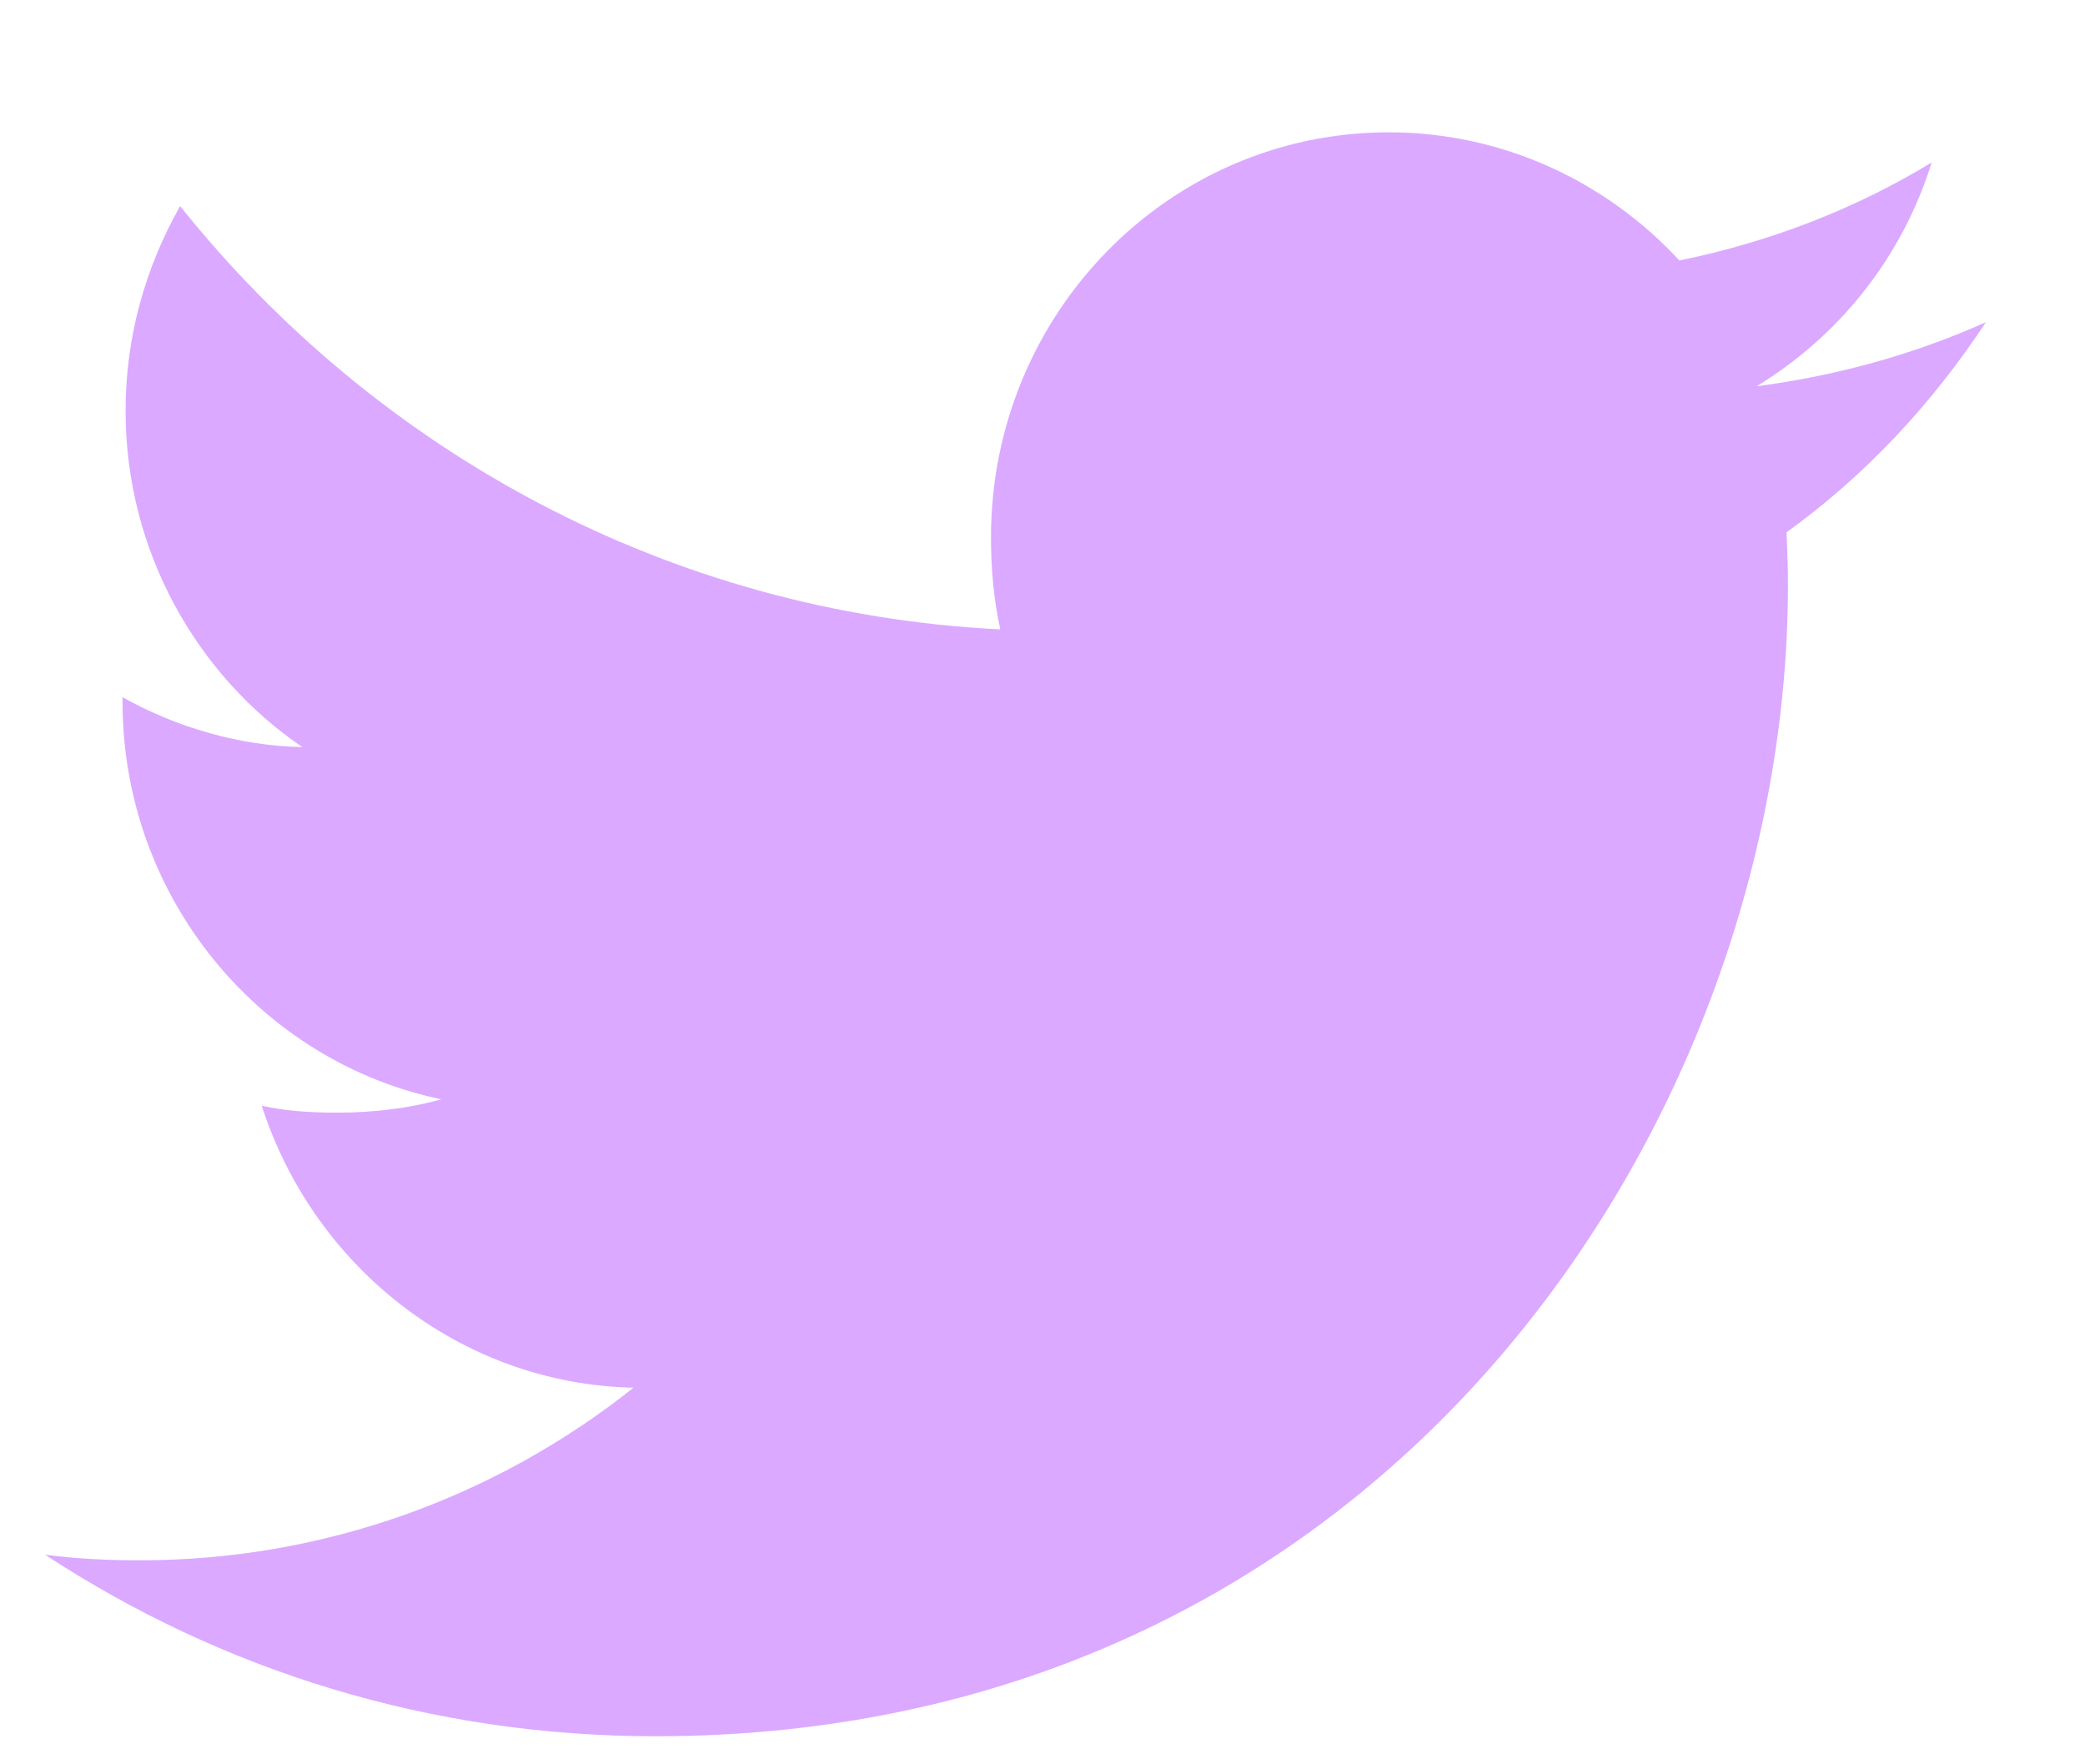 <svg width="13" height="11" viewBox="0 0 13 11" fill="none" xmlns="http://www.w3.org/2000/svg">
<path d="M12.382 2.009C11.932 2.21 11.453 2.343 10.953 2.408C11.467 2.095 11.86 1.605 12.044 1.013C11.565 1.304 11.035 1.509 10.471 1.624C10.015 1.13 9.367 0.825 8.659 0.825C7.285 0.825 6.179 1.959 6.179 3.349C6.179 3.549 6.196 3.741 6.237 3.924C4.174 3.822 2.349 2.817 1.123 1.285C0.909 1.663 0.783 2.095 0.783 2.561C0.783 3.435 1.226 4.209 1.885 4.658C1.487 4.65 1.095 4.532 0.764 4.347V4.374C0.764 5.601 1.624 6.619 2.752 6.854C2.55 6.91 2.33 6.937 2.102 6.937C1.943 6.937 1.783 6.928 1.632 6.894C1.953 7.893 2.866 8.628 3.95 8.652C3.106 9.323 2.034 9.728 0.874 9.728C0.671 9.728 0.476 9.719 0.281 9.693C1.38 10.414 2.682 10.825 4.086 10.825C8.652 10.825 11.148 6.979 11.148 3.645C11.148 3.534 11.144 3.426 11.139 3.319C11.631 2.964 12.045 2.52 12.382 2.009Z" fill="#DBA9FF"/>
</svg>
